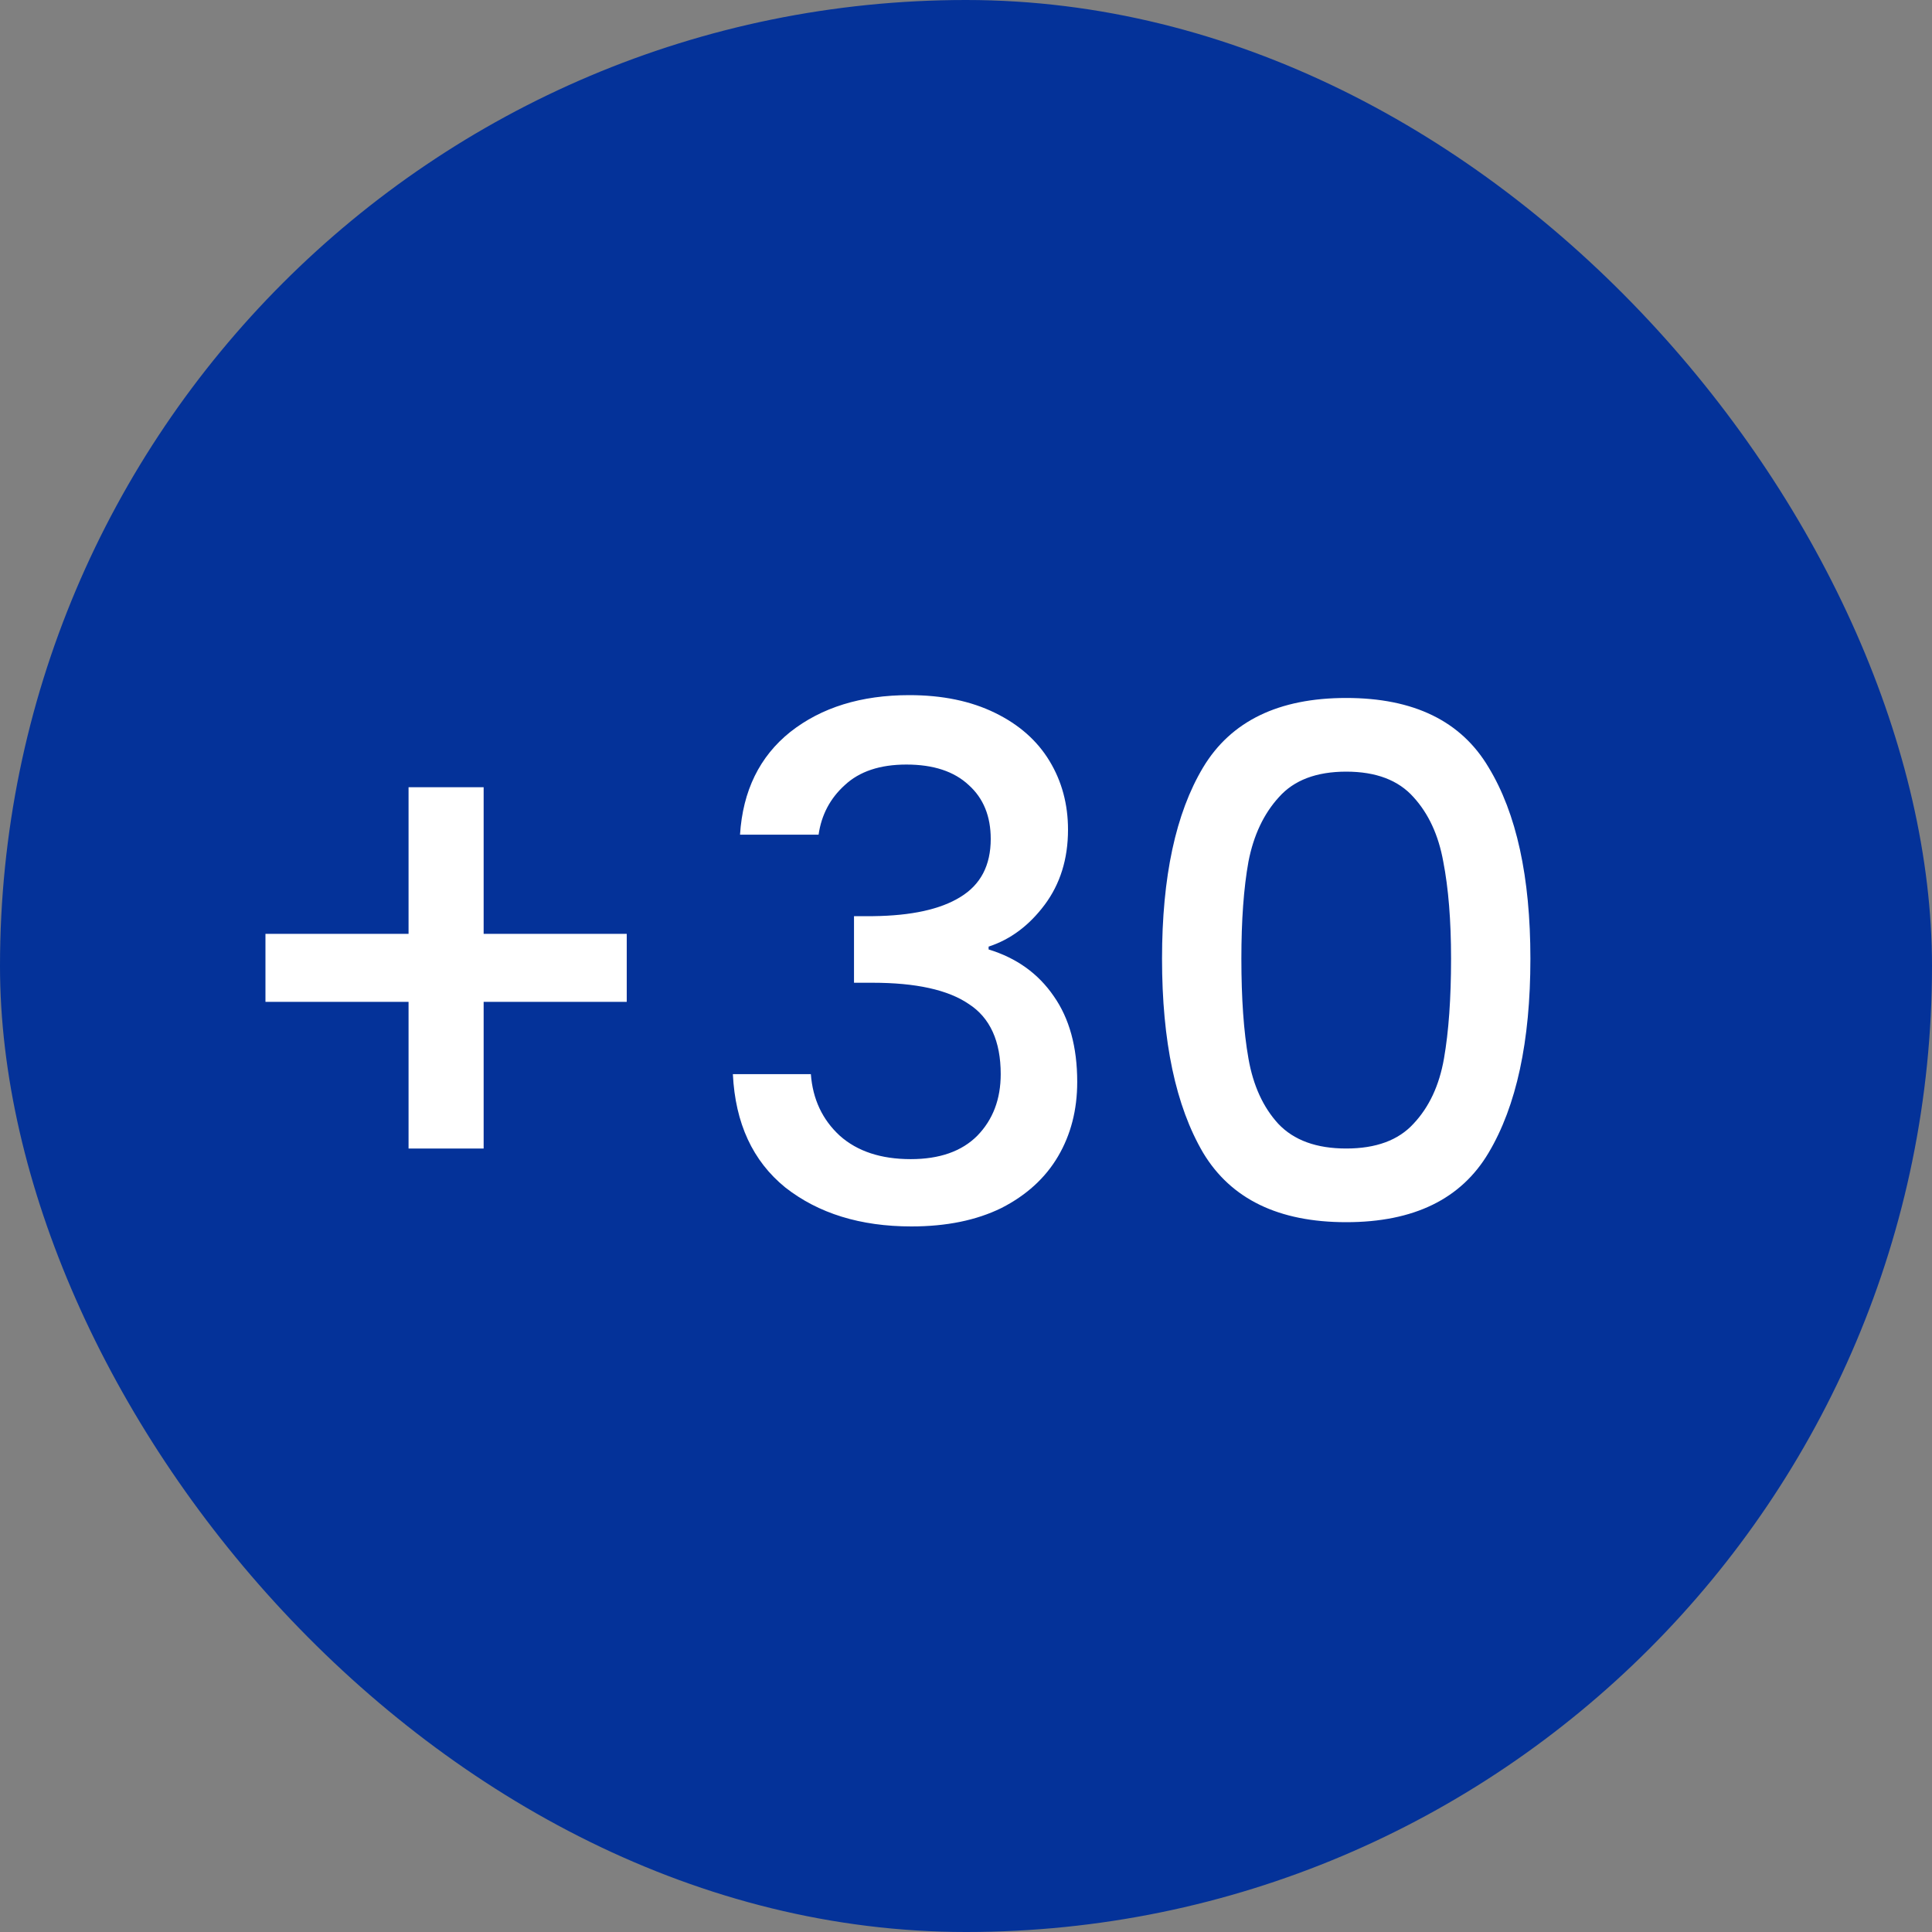 <svg xmlns="http://www.w3.org/2000/svg" width="30" height="30" viewBox="0 0 30 30" fill="none"><rect x="0" y="0" width="30" height="30" fill="#808080" stroke="none"/><rect width="30" height="30" rx="15" fill="#043299"></rect><path d="M9.732 15.557H7.51V17.834H6.344V15.557H4.122V14.501H6.344V12.224H7.51V14.501H9.732V15.557ZM11.491 12.961C11.534 12.279 11.795 11.747 12.271 11.366C12.755 10.985 13.371 10.794 14.12 10.794C14.633 10.794 15.076 10.886 15.45 11.069C15.825 11.252 16.107 11.502 16.297 11.817C16.488 12.132 16.584 12.488 16.584 12.884C16.584 13.339 16.462 13.727 16.221 14.05C15.979 14.373 15.689 14.589 15.351 14.699V14.743C15.784 14.875 16.122 15.117 16.363 15.469C16.605 15.814 16.727 16.257 16.727 16.8C16.727 17.233 16.628 17.618 16.43 17.955C16.232 18.292 15.938 18.56 15.55 18.758C15.161 18.949 14.695 19.044 14.152 19.044C13.361 19.044 12.708 18.842 12.194 18.439C11.688 18.028 11.417 17.442 11.38 16.679H12.591C12.62 17.068 12.77 17.387 13.041 17.636C13.313 17.878 13.68 17.999 14.142 17.999C14.589 17.999 14.934 17.878 15.175 17.636C15.418 17.387 15.539 17.068 15.539 16.679C15.539 16.166 15.373 15.803 15.043 15.59C14.721 15.37 14.222 15.26 13.547 15.26H13.261V14.226H13.559C14.152 14.219 14.604 14.12 14.912 13.929C15.227 13.738 15.384 13.438 15.384 13.027C15.384 12.675 15.271 12.396 15.043 12.191C14.816 11.978 14.493 11.872 14.075 11.872C13.665 11.872 13.346 11.978 13.118 12.191C12.891 12.396 12.755 12.653 12.711 12.961H11.491ZM18.044 14.886C18.044 13.617 18.256 12.627 18.682 11.916C19.114 11.197 19.855 10.838 20.904 10.838C21.953 10.838 22.689 11.197 23.115 11.916C23.547 12.627 23.764 13.617 23.764 14.886C23.764 16.169 23.547 17.174 23.115 17.9C22.689 18.619 21.953 18.978 20.904 18.978C19.855 18.978 19.114 18.619 18.682 17.9C18.256 17.174 18.044 16.169 18.044 14.886ZM22.532 14.886C22.532 14.292 22.491 13.79 22.411 13.379C22.337 12.968 22.183 12.635 21.949 12.378C21.714 12.114 21.366 11.982 20.904 11.982C20.442 11.982 20.093 12.114 19.859 12.378C19.624 12.635 19.466 12.968 19.386 13.379C19.312 13.79 19.276 14.292 19.276 14.886C19.276 15.502 19.312 16.019 19.386 16.437C19.459 16.855 19.613 17.192 19.848 17.449C20.09 17.706 20.442 17.834 20.904 17.834C21.366 17.834 21.714 17.706 21.949 17.449C22.191 17.192 22.349 16.855 22.422 16.437C22.495 16.019 22.532 15.502 22.532 14.886Z" fill="white"></path></svg>